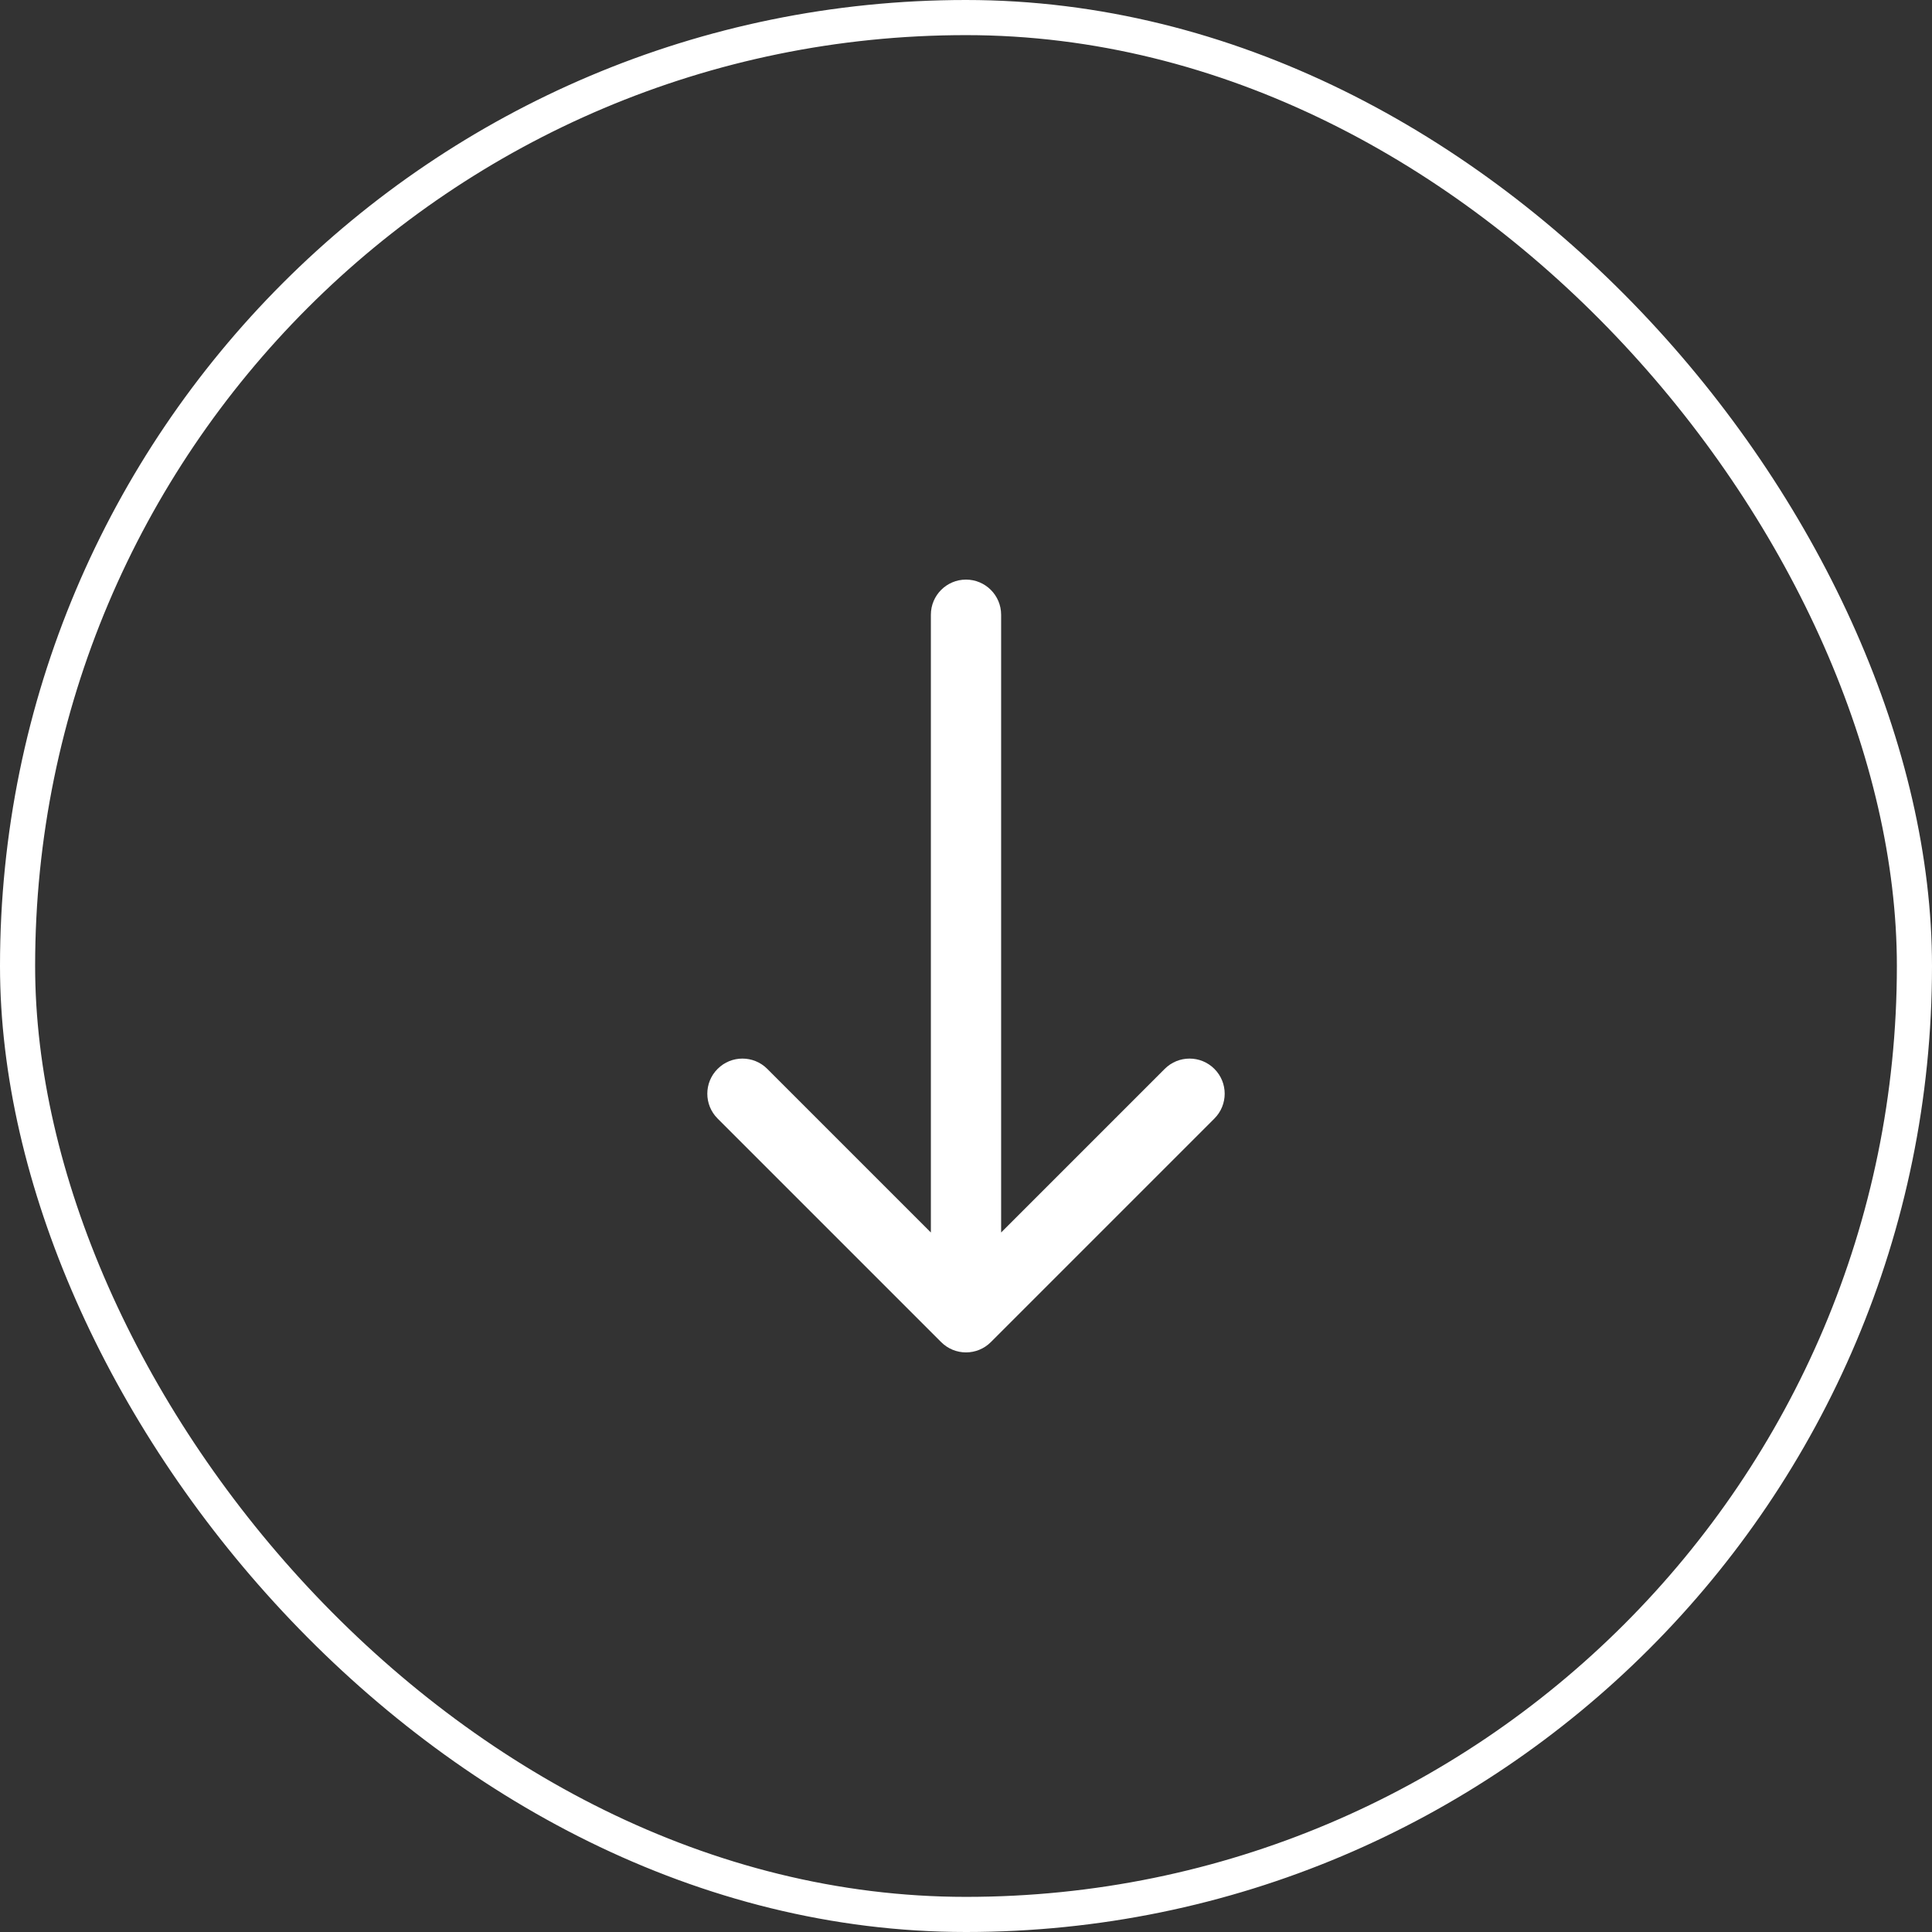 <?xml version="1.0" encoding="UTF-8"?> <svg xmlns="http://www.w3.org/2000/svg" width="55" height="55" viewBox="0 0 55 55" fill="none"><rect x="0" y="0" width="55" height="55" fill="#333333" stroke="none"/><rect x="0.5" y="0.5" width="54" height="54" rx="27" stroke="white"></rect><path d="M34.571 30.429C34.962 30.819 34.962 31.452 34.571 31.843L28.207 38.207C27.817 38.598 27.183 38.598 26.793 38.207L20.429 31.843C20.038 31.452 20.038 30.819 20.429 30.429C20.819 30.038 21.452 30.038 21.843 30.429L26.5 35.086L26.5 17.5C26.5 16.948 26.948 16.5 27.5 16.5C28.052 16.5 28.5 16.948 28.5 17.5L28.5 35.086L33.157 30.429C33.548 30.038 34.181 30.038 34.571 30.429Z" fill="white"></path></svg> 